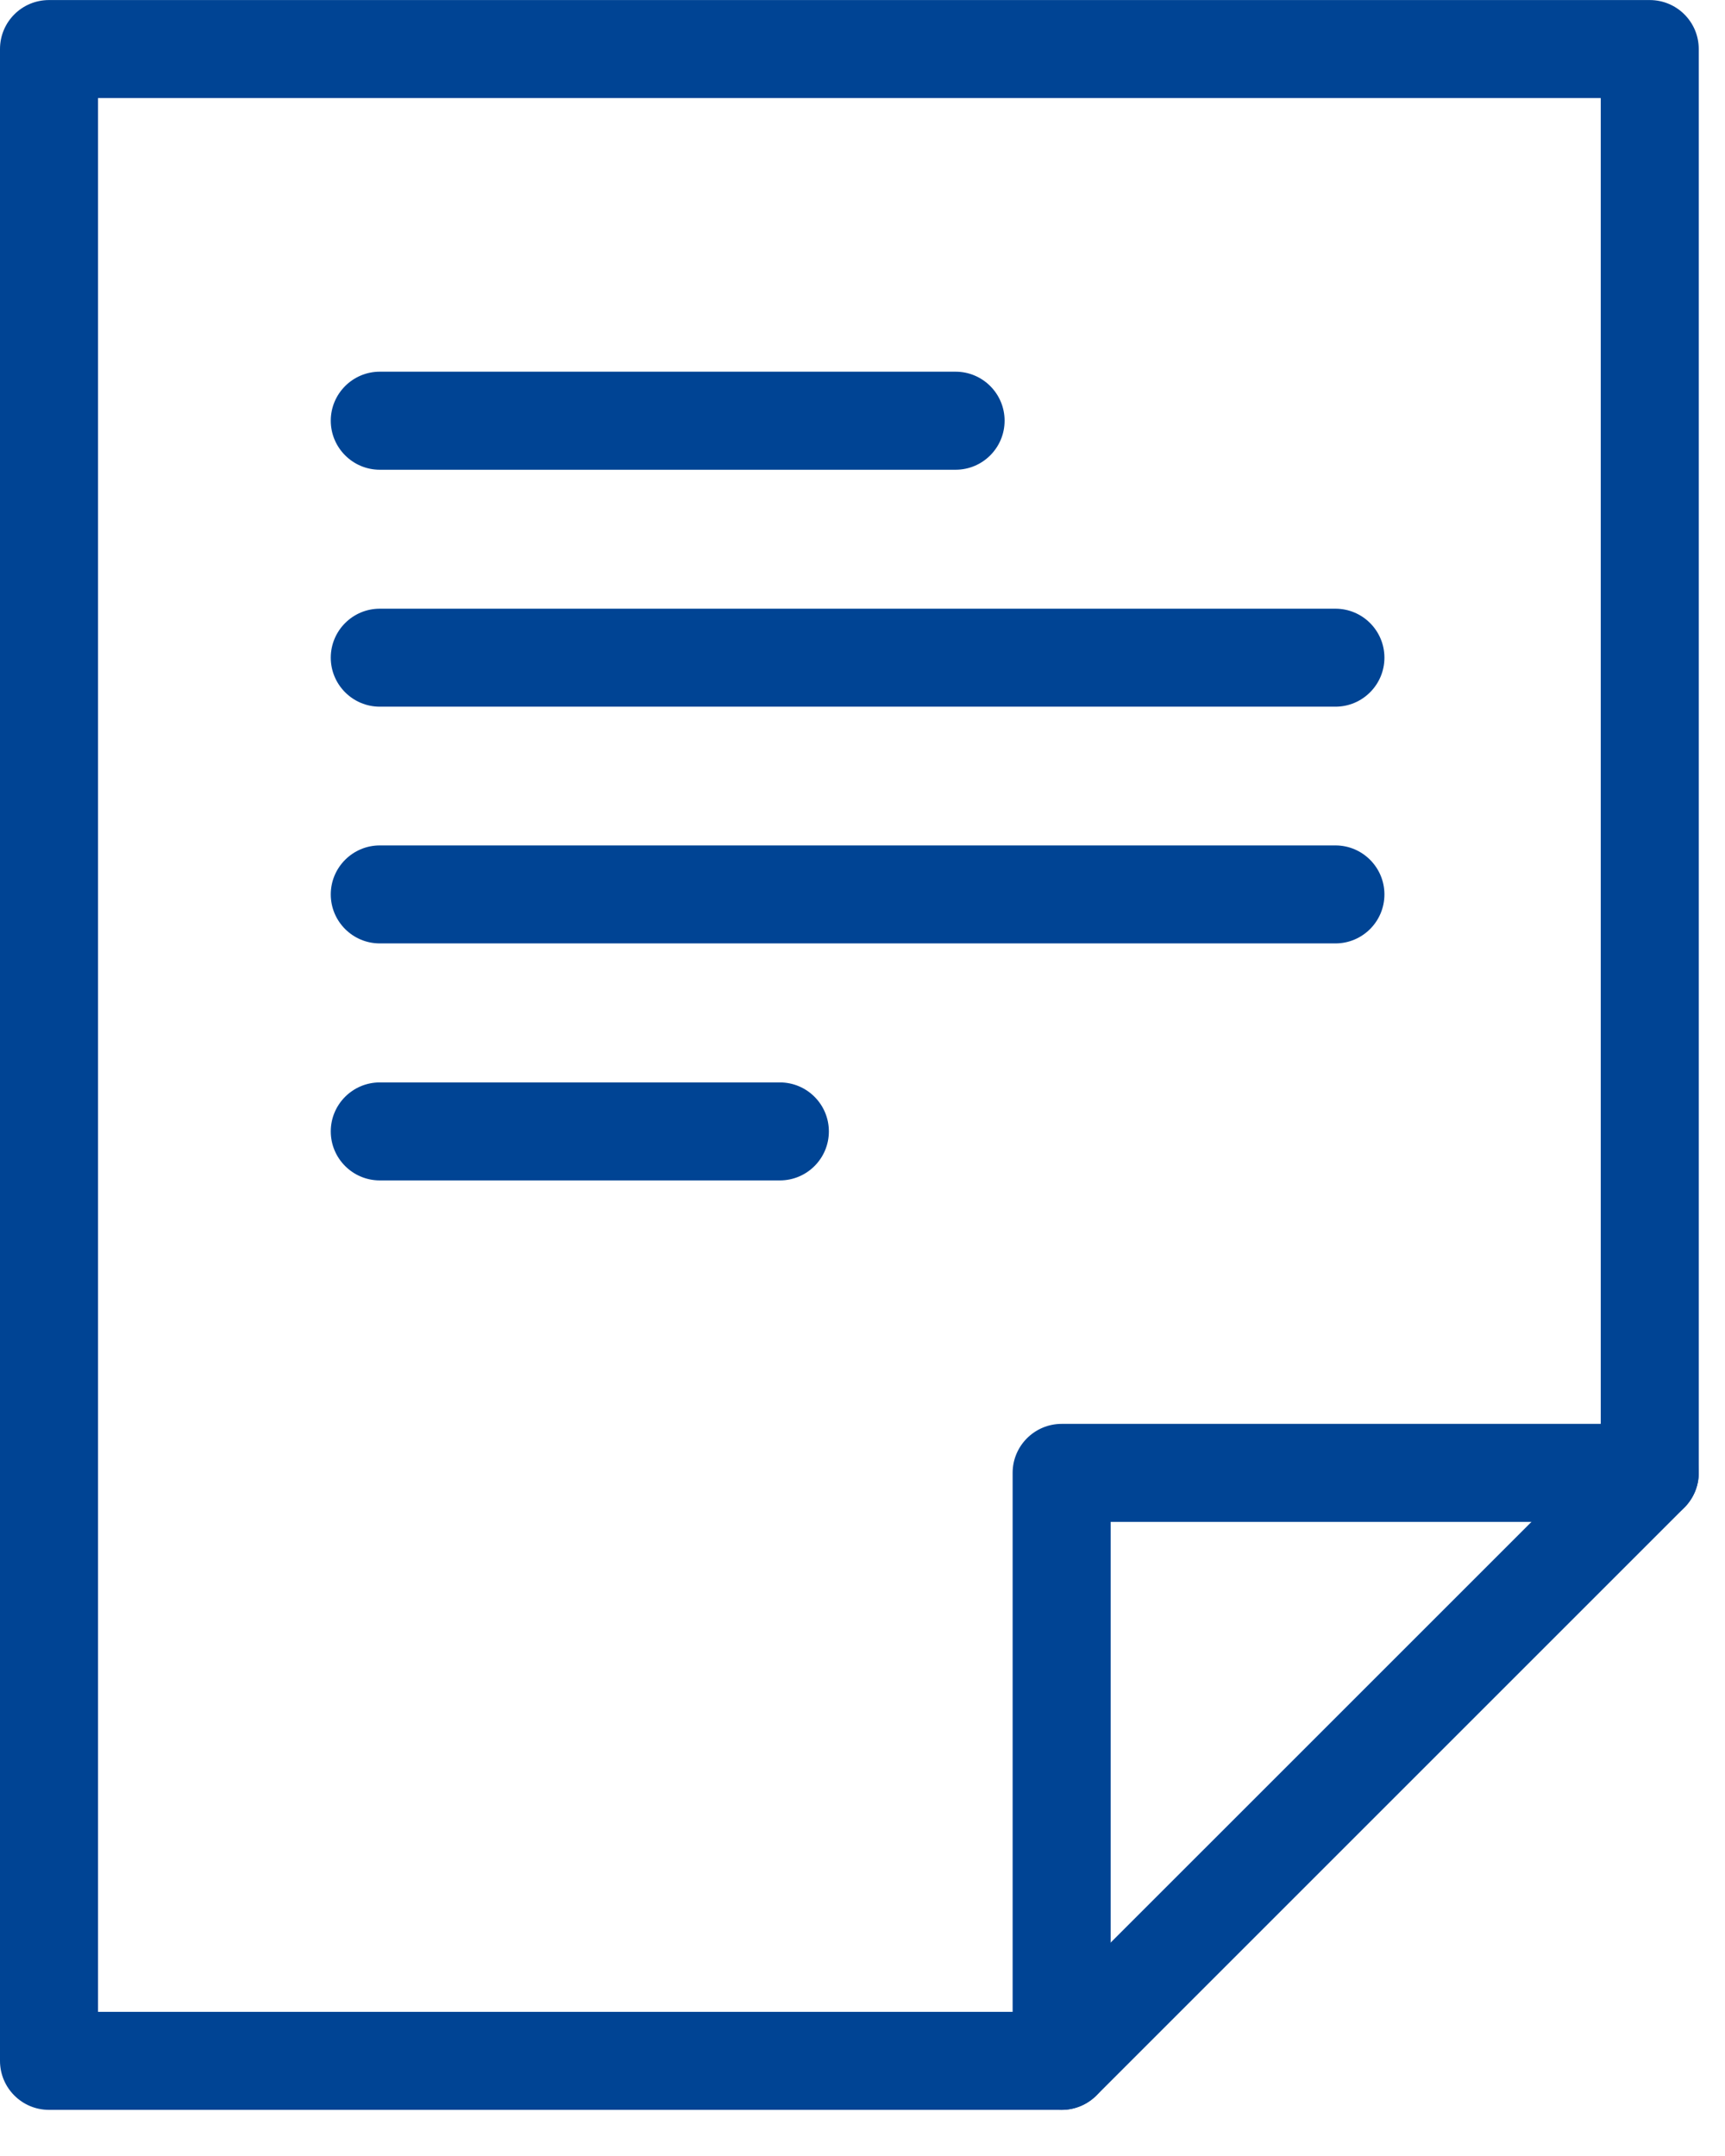 <?xml version="1.0" encoding="UTF-8"?>
<svg xmlns="http://www.w3.org/2000/svg" xmlns:xlink="http://www.w3.org/1999/xlink" width="32px" height="40px" viewBox="0 0 32 40" version="1.1">
  <!-- Generator: Sketch 53.2 (72643) - https://sketchapp.com -->
  <title>Group 13</title>
  <desc>Created with Sketch.</desc>
  <g id="Page-1" stroke="none" stroke-width="1" fill="none" fill-rule="evenodd">
    <g id="layout_01c" transform="translate(-536, -1164)" fill="#004494">
      <g id="Group-4" transform="translate(395, 1131)">
        <g id="Group-13" transform="translate(141, 33)">
          <path d="M19.695,39.144 C19.193,39.144 18.785,38.737 18.785,38.235 L18.785,27.326 C18.785,26.824 19.193,26.417 19.695,26.417 L30.604,26.417 C31.105,26.417 31.513,26.824 31.513,27.326 C31.513,27.828 31.105,28.235 30.604,28.235 L20.604,28.235 L20.604,38.235 C20.604,38.737 20.196,39.144 19.695,39.144" id="Fill-1"></path>
          <path d="M1.818,37.326 L19.318,37.326 L29.695,26.95 L29.695,1.819 L1.818,1.819 L1.818,37.326 Z M19.695,39.144 L0.909,39.144 C0.407,39.144 0,38.737 0,38.235 L0,0.91 C0,0.406 0.407,0.001 0.909,0.001 L30.604,0.001 C31.105,0.001 31.513,0.406 31.513,0.91 L31.513,27.326 C31.513,27.568 31.416,27.799 31.247,27.97 L20.338,38.879 C20.167,39.048 19.936,39.144 19.695,39.144 L19.695,39.144 Z" id="Fill-3"></path>
          <path d="M17.727,8.715 L7.045,8.715 C6.544,8.715 6.136,8.307 6.136,7.805 C6.136,7.304 6.544,6.896 7.045,6.896 L17.727,6.896 C18.229,6.896 18.636,7.304 18.636,7.805 C18.636,8.307 18.229,8.715 17.727,8.715" id="Fill-5"></path>
          <path d="M24.773,13.111 L7.045,13.111 C6.544,13.111 6.136,12.703 6.136,12.202 C6.136,11.7 6.544,11.293 7.045,11.293 L24.773,11.293 C25.275,11.293 25.682,11.7 25.682,12.202 C25.682,12.703 25.275,13.111 24.773,13.111" id="Fill-7"></path>
          <path d="M24.773,17.503 L7.045,17.503 C6.544,17.503 6.136,17.096 6.136,16.594 C6.136,16.093 6.544,15.685 7.045,15.685 L24.773,15.685 C25.275,15.685 25.682,16.093 25.682,16.594 C25.682,17.096 25.275,17.503 24.773,17.503" id="Fill-9"></path>
          <path d="M14.467,21.9 L7.045,21.9 C6.544,21.9 6.136,21.493 6.136,20.991 C6.136,20.489 6.544,20.082 7.045,20.082 L14.467,20.082 C14.969,20.082 15.376,20.489 15.376,20.991 C15.376,21.493 14.969,21.9 14.467,21.9" id="Fill-11"></path>
        </g>
      </g>
    </g>
  </g>
</svg>
